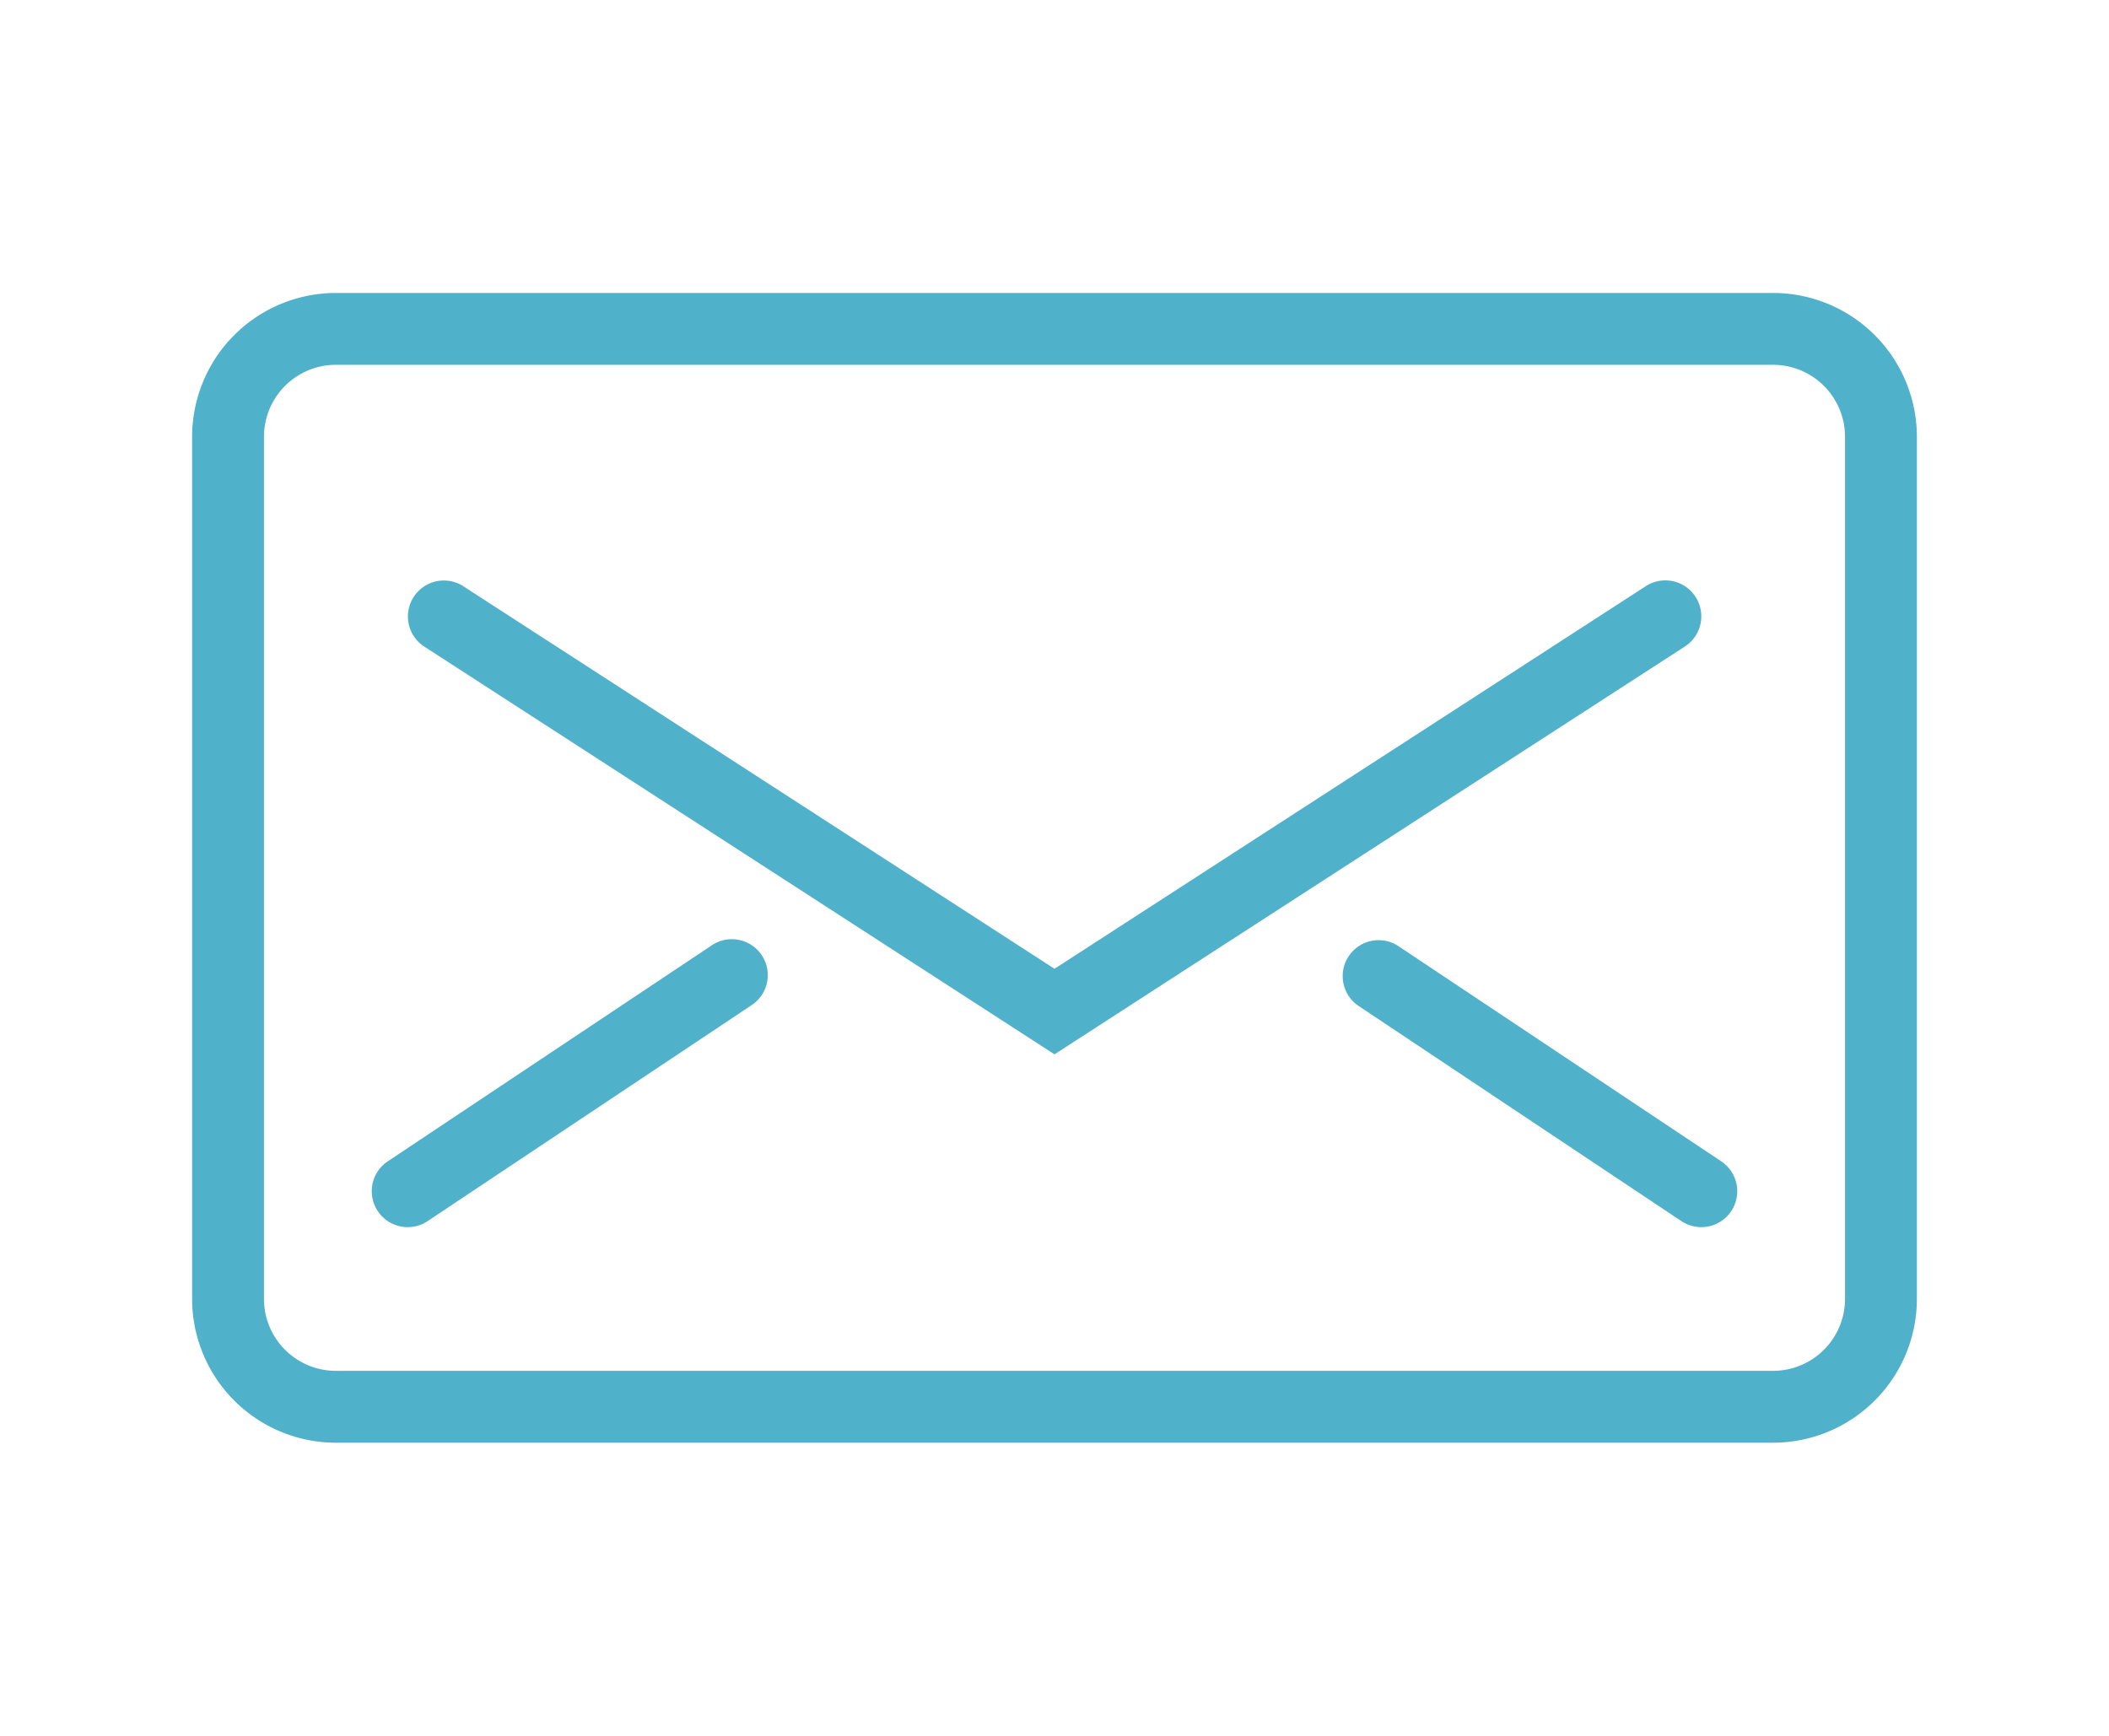 <svg id="Vrstva_2" data-name="Vrstva 2" xmlns="http://www.w3.org/2000/svg" viewBox="0 0 139 114.403"><defs><style>.cls-1{fill:#50b1ca}</style></defs><g id="Expanded"><path class="cls-1" d="M116.865 95.094h-94.73a9.482 9.482 0 01-9.473-9.473V28.783a9.483 9.483 0 019.473-9.473h94.73a9.483 9.483 0 019.473 9.473V85.62a9.482 9.482 0 01-9.473 9.473zm-94.73-71.048a4.741 4.741 0 00-4.737 4.737V85.62a4.741 4.741 0 004.737 4.736h94.73a4.741 4.741 0 004.736-4.736V28.783a4.741 4.741 0 00-4.736-4.737z"/><path class="cls-1" d="M69.5 69.495L27.954 42.613a2.369 2.369 0 012.572-3.979L69.5 63.855l38.974-25.22a2.369 2.369 0 012.572 3.98zM26.874 80.884a2.368 2.368 0 01-1.317-4.338l21.314-14.21a2.369 2.369 0 112.629 3.94l-21.314 14.21a2.378 2.378 0 01-1.312.398zm85.252 0a2.378 2.378 0 01-1.312-.398L89.5 66.276a2.369 2.369 0 012.629-3.94l21.314 14.21a2.368 2.368 0 01-1.317 4.339z"/></g></svg>